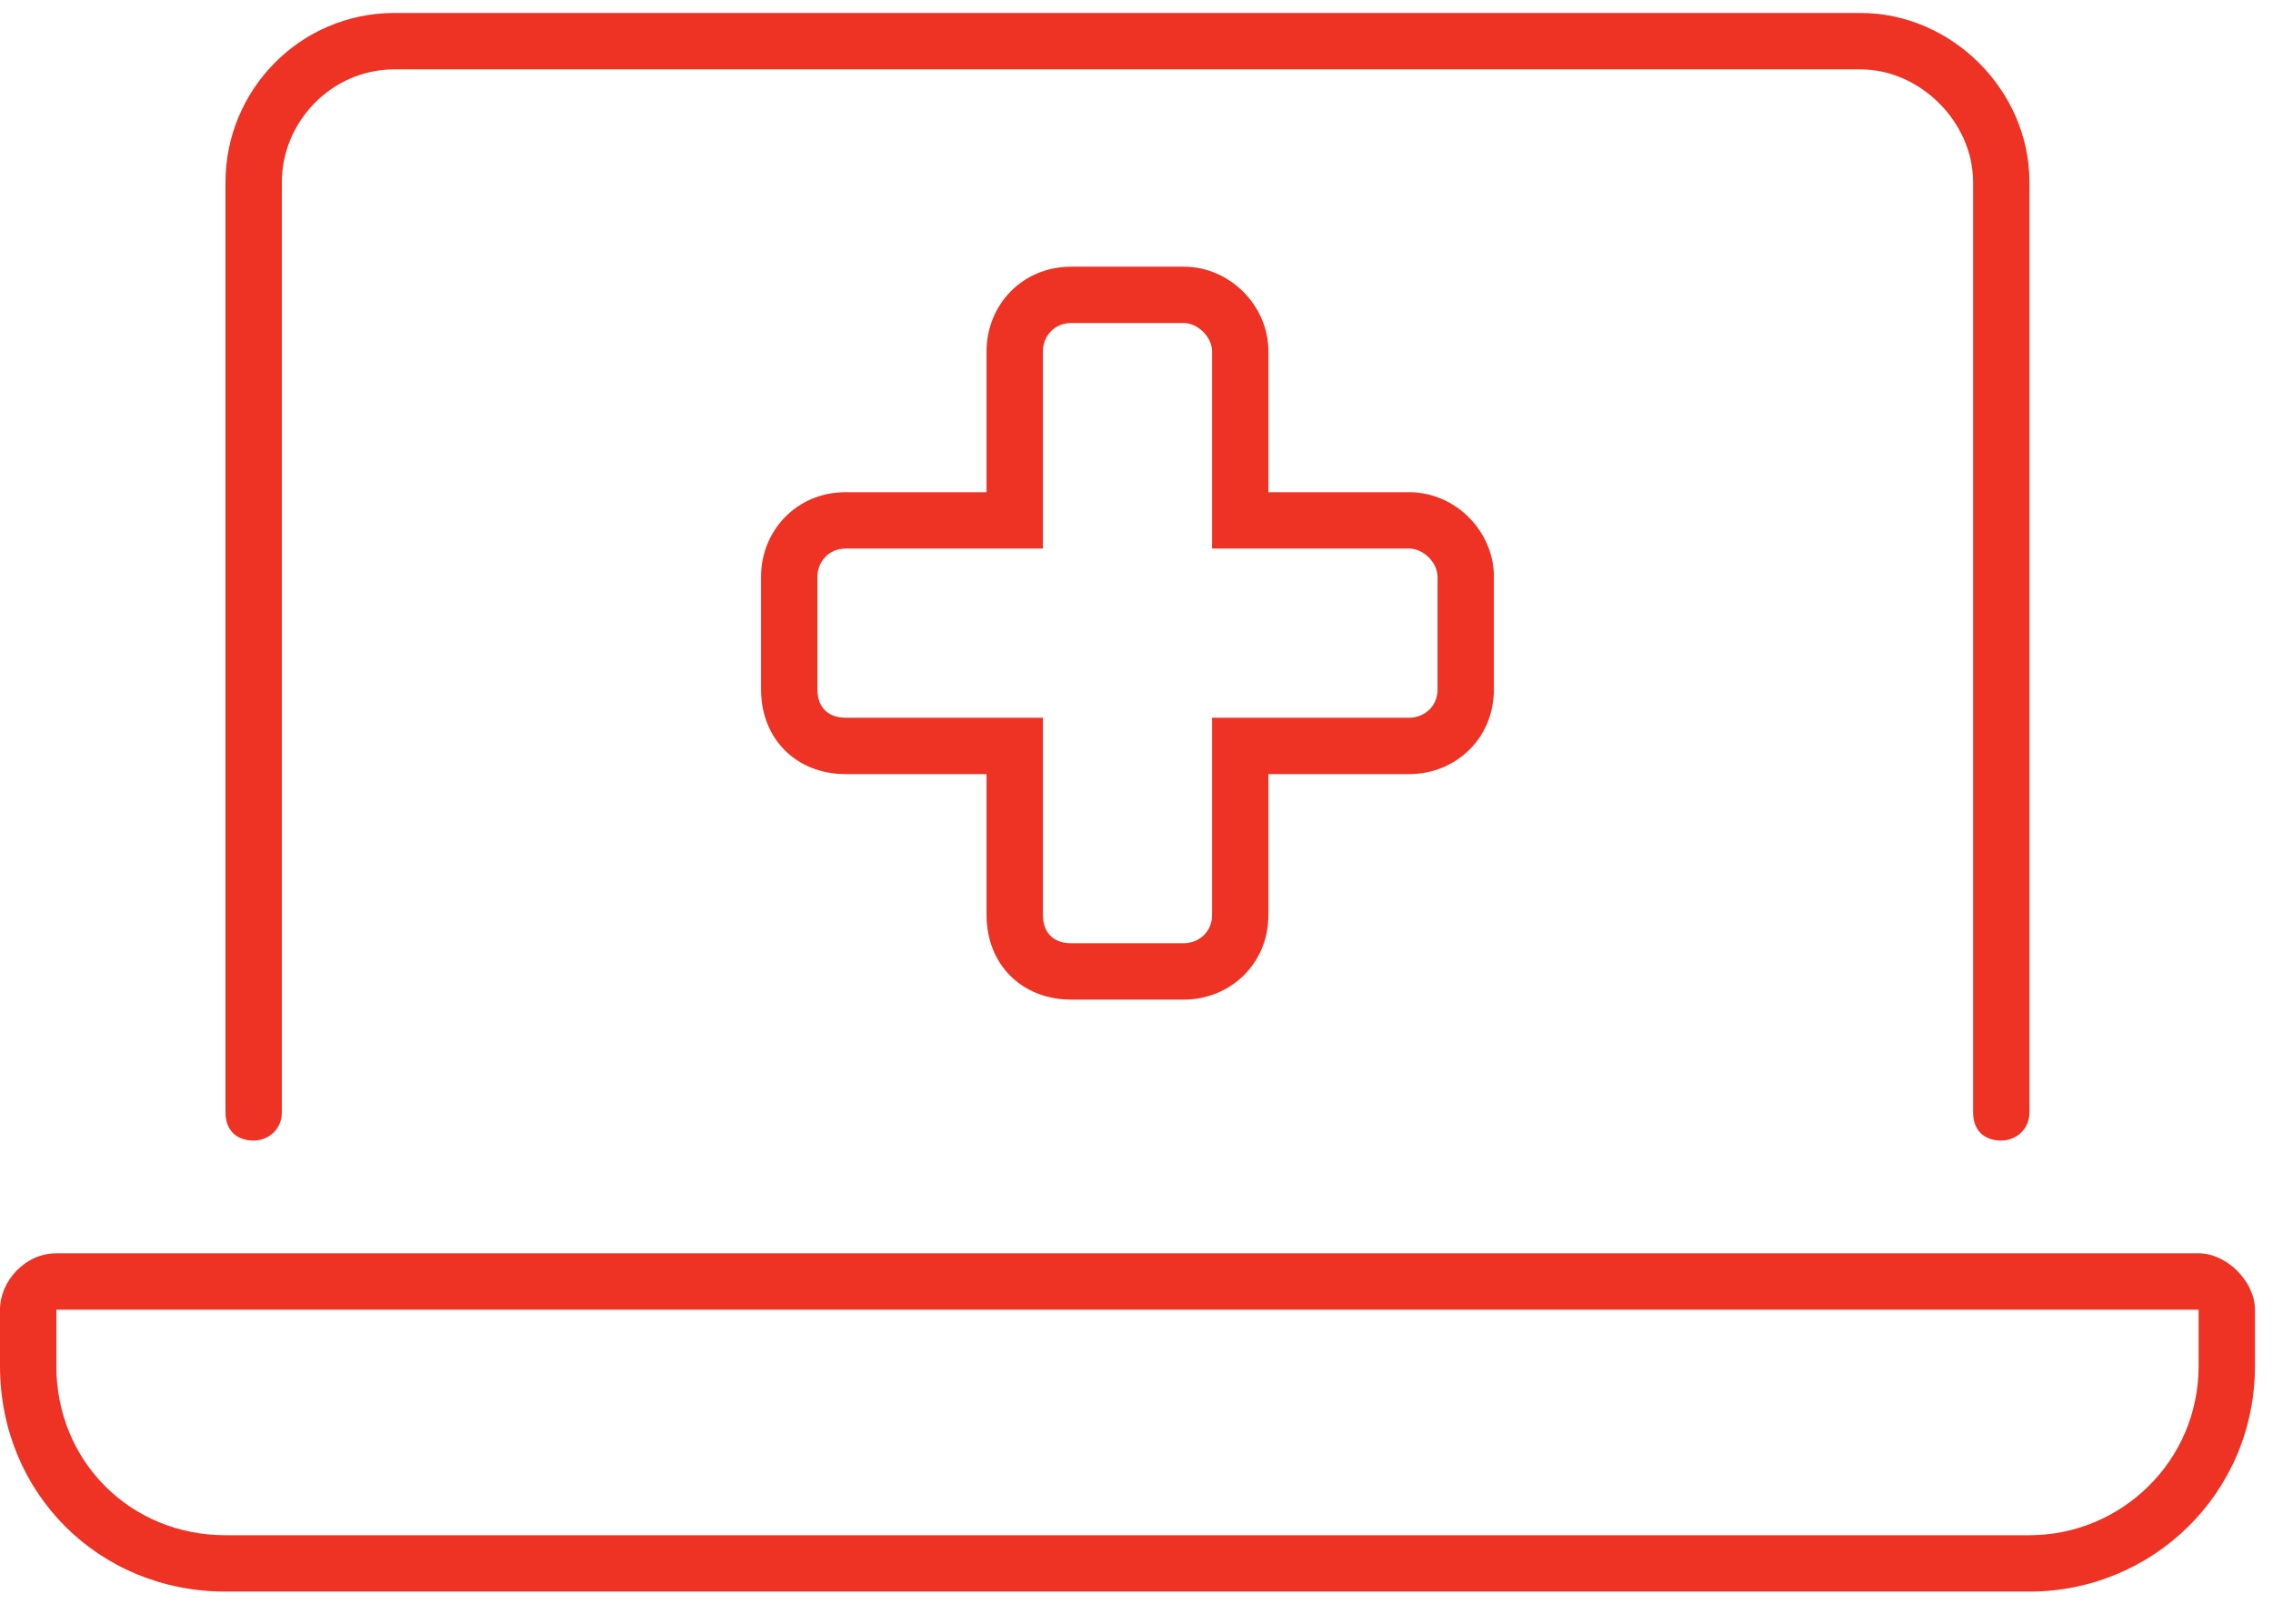 <svg width="63" height="45" viewBox="0 0 63 45" fill="none" xmlns="http://www.w3.org/2000/svg">
<path d="M7.031 31.609C6.543 31.609 6.25 31.316 6.25 30.828V5.047C6.25 2.508 8.301 0.359 10.938 0.359H51.562C54.102 0.359 56.25 2.508 56.25 5.047V30.828C56.25 31.316 55.859 31.609 55.469 31.609C54.98 31.609 54.688 31.316 54.688 30.828V5.047C54.688 3.387 53.223 1.922 51.562 1.922H10.938C9.18 1.922 7.812 3.387 7.812 5.047V30.828C7.812 31.316 7.422 31.609 7.031 31.609ZM60.938 34.734C61.719 34.734 62.5 35.516 62.5 36.297V37.859C62.5 41.375 59.668 44.109 56.25 44.109H6.25C2.734 44.109 0 41.375 0 37.859V36.297C0 35.516 0.684 34.734 1.562 34.734H60.938ZM60.938 37.859V36.297H1.562V37.859C1.562 40.496 3.613 42.547 6.25 42.547H56.25C58.789 42.547 60.938 40.496 60.938 37.859ZM29.688 27.703C28.32 27.703 27.344 26.727 27.344 25.359V21.453H23.438C22.07 21.453 21.094 20.477 21.094 19.109V15.984C21.094 14.715 22.07 13.641 23.438 13.641H27.344V9.734C27.344 8.465 28.32 7.391 29.688 7.391H32.812C34.082 7.391 35.156 8.465 35.156 9.734V13.641H39.062C40.332 13.641 41.406 14.715 41.406 15.984V19.109C41.406 20.477 40.332 21.453 39.062 21.453H35.156V25.359C35.156 26.727 34.082 27.703 32.812 27.703H29.688ZM23.438 19.891H28.906V25.359C28.906 25.848 29.199 26.141 29.688 26.141H32.812C33.203 26.141 33.594 25.848 33.594 25.359V19.891H39.062C39.453 19.891 39.844 19.598 39.844 19.109V15.984C39.844 15.594 39.453 15.203 39.062 15.203H33.594V9.734C33.594 9.344 33.203 8.953 32.812 8.953H29.688C29.199 8.953 28.906 9.344 28.906 9.734V15.203H23.438C22.949 15.203 22.656 15.594 22.656 15.984V19.109C22.656 19.598 22.949 19.891 23.438 19.891Z" fill="#EE3224"/>
</svg>
